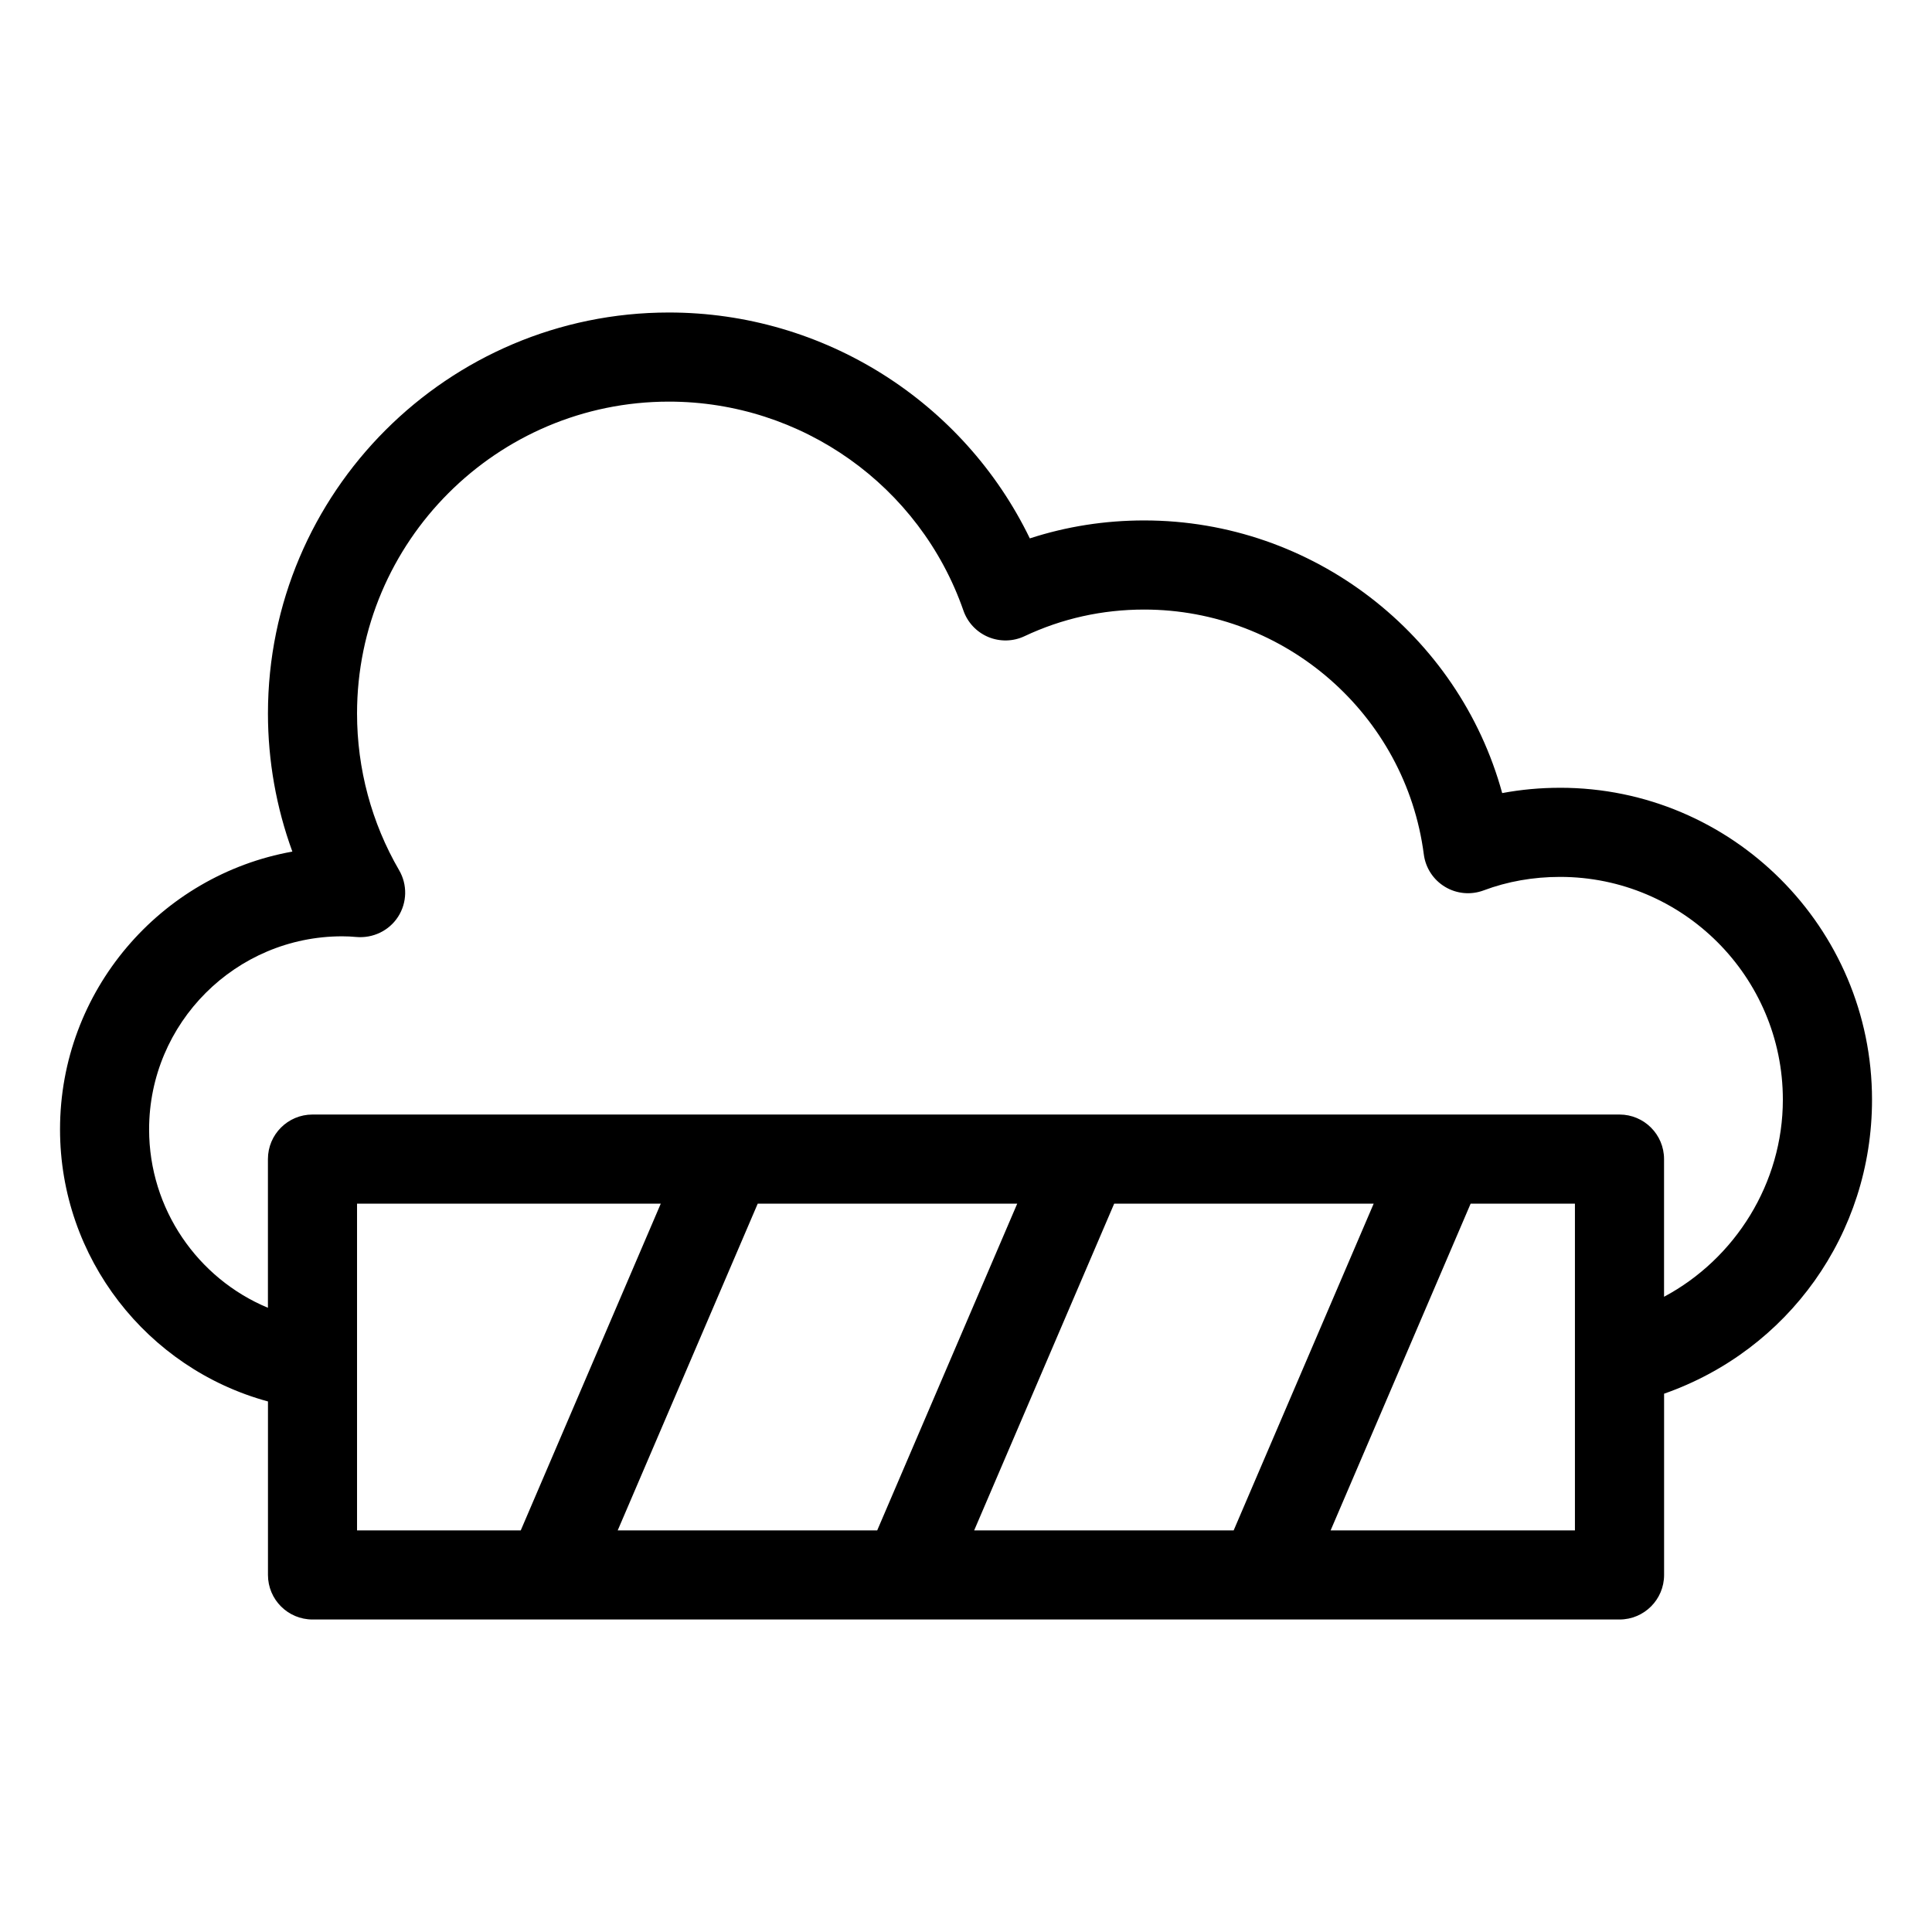 <?xml version="1.0" encoding="UTF-8"?>
<!-- Uploaded to: ICON Repo, www.svgrepo.com, Generator: ICON Repo Mixer Tools -->
<svg fill="#000000" width="800px" height="800px" version="1.1" viewBox="144 144 512 512" xmlns="http://www.w3.org/2000/svg">
 <path d="m557.44 352.77c-5.223 0-10.352 0.473-15.344 1.406-11.504-42-50.16-72.254-94.863-72.254-10.445 0-20.598 1.594-30.32 4.758-17.562-36.254-54.594-59.863-95.633-59.863-58.598 0-106.27 47.676-106.27 106.27 0 12.543 2.211 24.938 6.469 36.594-34.953 6.258-61.57 36.887-61.57 73.613 0 34.098 23.07 63.395 55.105 72.105v45.977c0 6.519 5.285 11.809 11.809 11.809h346.37c6.523 0 11.809-5.289 11.809-11.809v-48.031c32.859-11.516 55.105-42.281 55.105-77.922-0.004-45.574-37.082-82.656-82.66-82.656zm-318.82 196.8v-86.59h80.492l-37.109 86.594zm69.078 0 37.109-86.594h68.77l-37.109 86.594zm94.465 0 37.109-86.594h68.77l-37.109 86.594zm159.21-45.023v45.023h-64.746l37.109-86.594 27.637 0.004zm23.617-16.891v-36.484c0-6.519-5.285-11.809-11.809-11.809h-346.37c-6.523 0-11.809 5.289-11.809 11.809v39.406c-18.629-7.758-31.488-26.199-31.488-47.277 0-28.215 22.953-51.168 51.168-51.168 1.254 0 2.512 0.059 3.707 0.176 4.422 0.395 8.703-1.633 11.109-5.363 2.398-3.731 2.508-8.496 0.273-12.328-7.297-12.535-11.152-26.895-11.152-41.527 0-45.574 37.082-82.656 82.656-82.656 35.145 0 66.504 22.25 78.039 55.367 1.098 3.164 3.492 5.707 6.582 7.008 3.086 1.285 6.574 1.223 9.609-0.211 9.926-4.684 20.598-7.059 31.723-7.059 37.438 0 69.293 27.895 74.098 64.891 0.461 3.57 2.531 6.738 5.625 8.594 3.09 1.859 6.856 2.199 10.227 0.941 6.328-2.375 13.148-3.578 20.258-3.578 32.559 0 59.039 26.484 59.039 59.039 0.004 22.094-12.609 42.152-31.484 52.23z"/>
</svg>